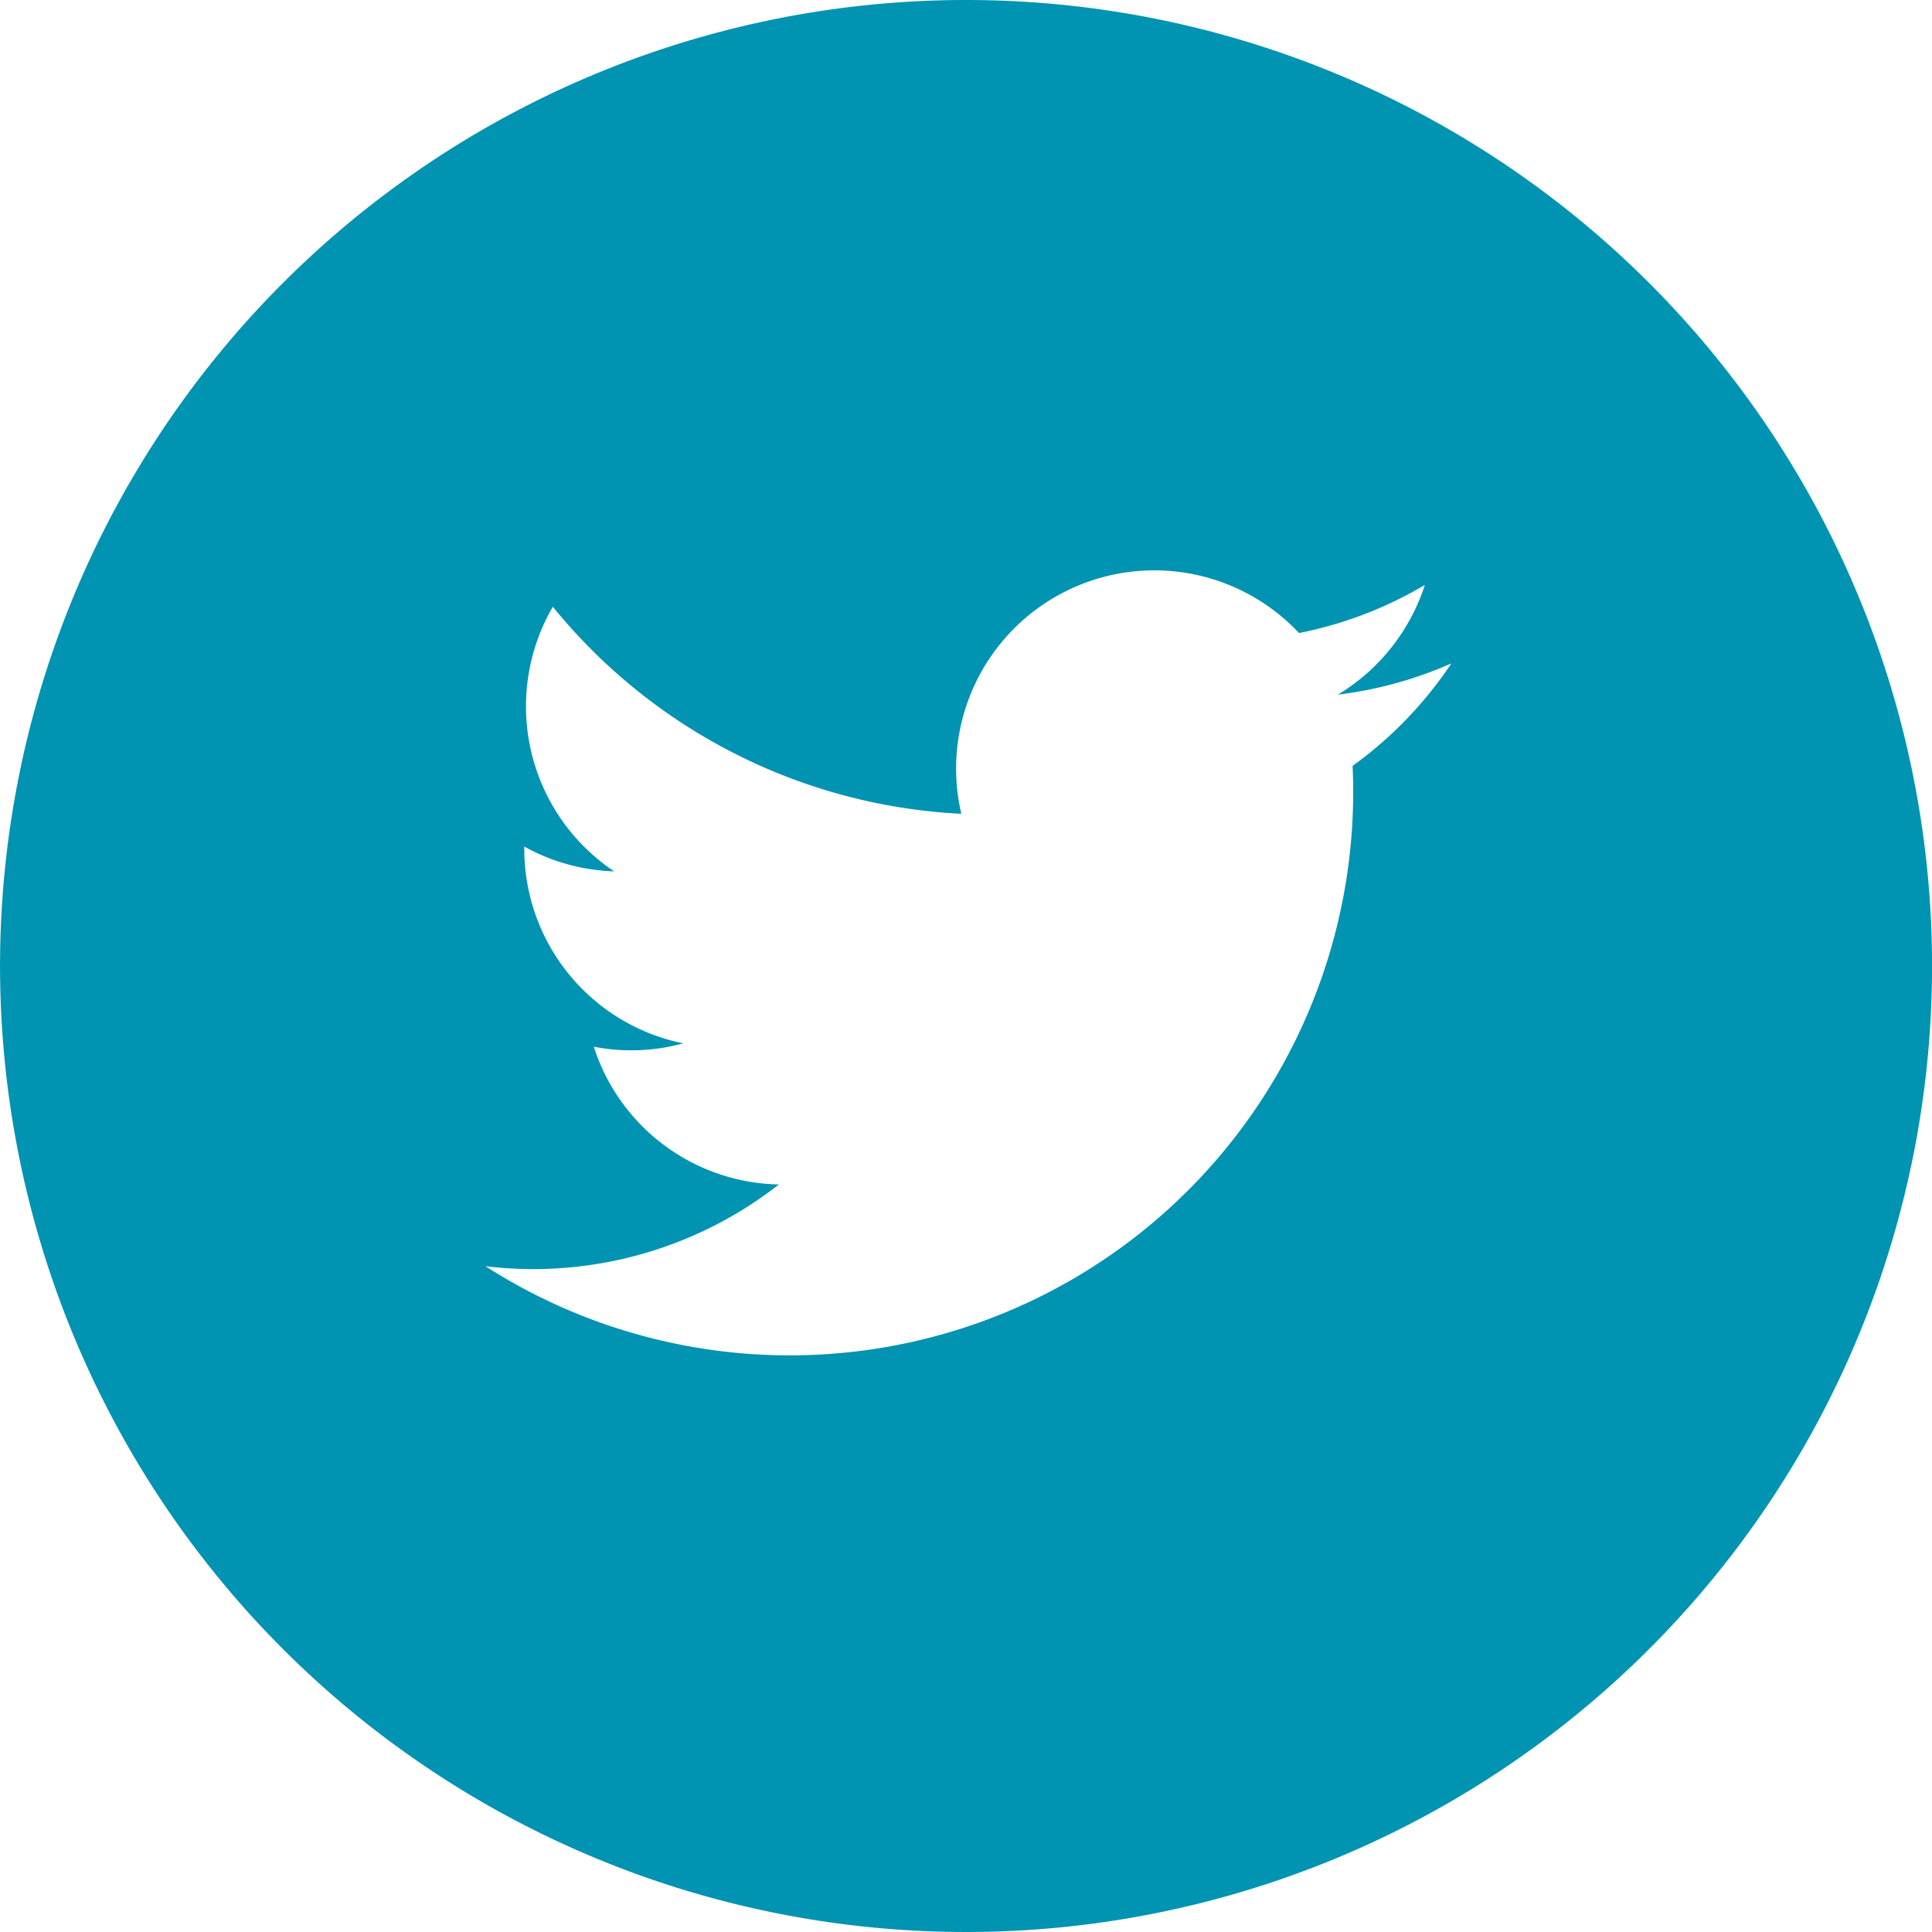 <svg xmlns="http://www.w3.org/2000/svg" width="42.538" height="42.539" viewBox="0 0 42.538 42.539"><path d="M522.25,132.48a21.269,21.269,0,1,0,21.271,21.268A21.269,21.269,0,0,0,522.25,132.48m8.513,16.859a12.408,12.408,0,0,1-19.092,11.02,8.778,8.778,0,0,0,6.461-1.8,4.367,4.367,0,0,1-4.076-3.033,4.33,4.33,0,0,0,1.97-.074,4.369,4.369,0,0,1-3.5-4.332,4.361,4.361,0,0,0,1.978.545,4.368,4.368,0,0,1-1.35-5.826,12.383,12.383,0,0,0,8.994,4.559,4.365,4.365,0,0,1,7.435-3.98,8.767,8.767,0,0,0,2.771-1.059,4.4,4.4,0,0,1-1.917,2.416,8.831,8.831,0,0,0,2.5-.688,8.785,8.785,0,0,1-2.176,2.257" transform="translate(-500.982 -132.48)" fill="#0093b2"/></svg>